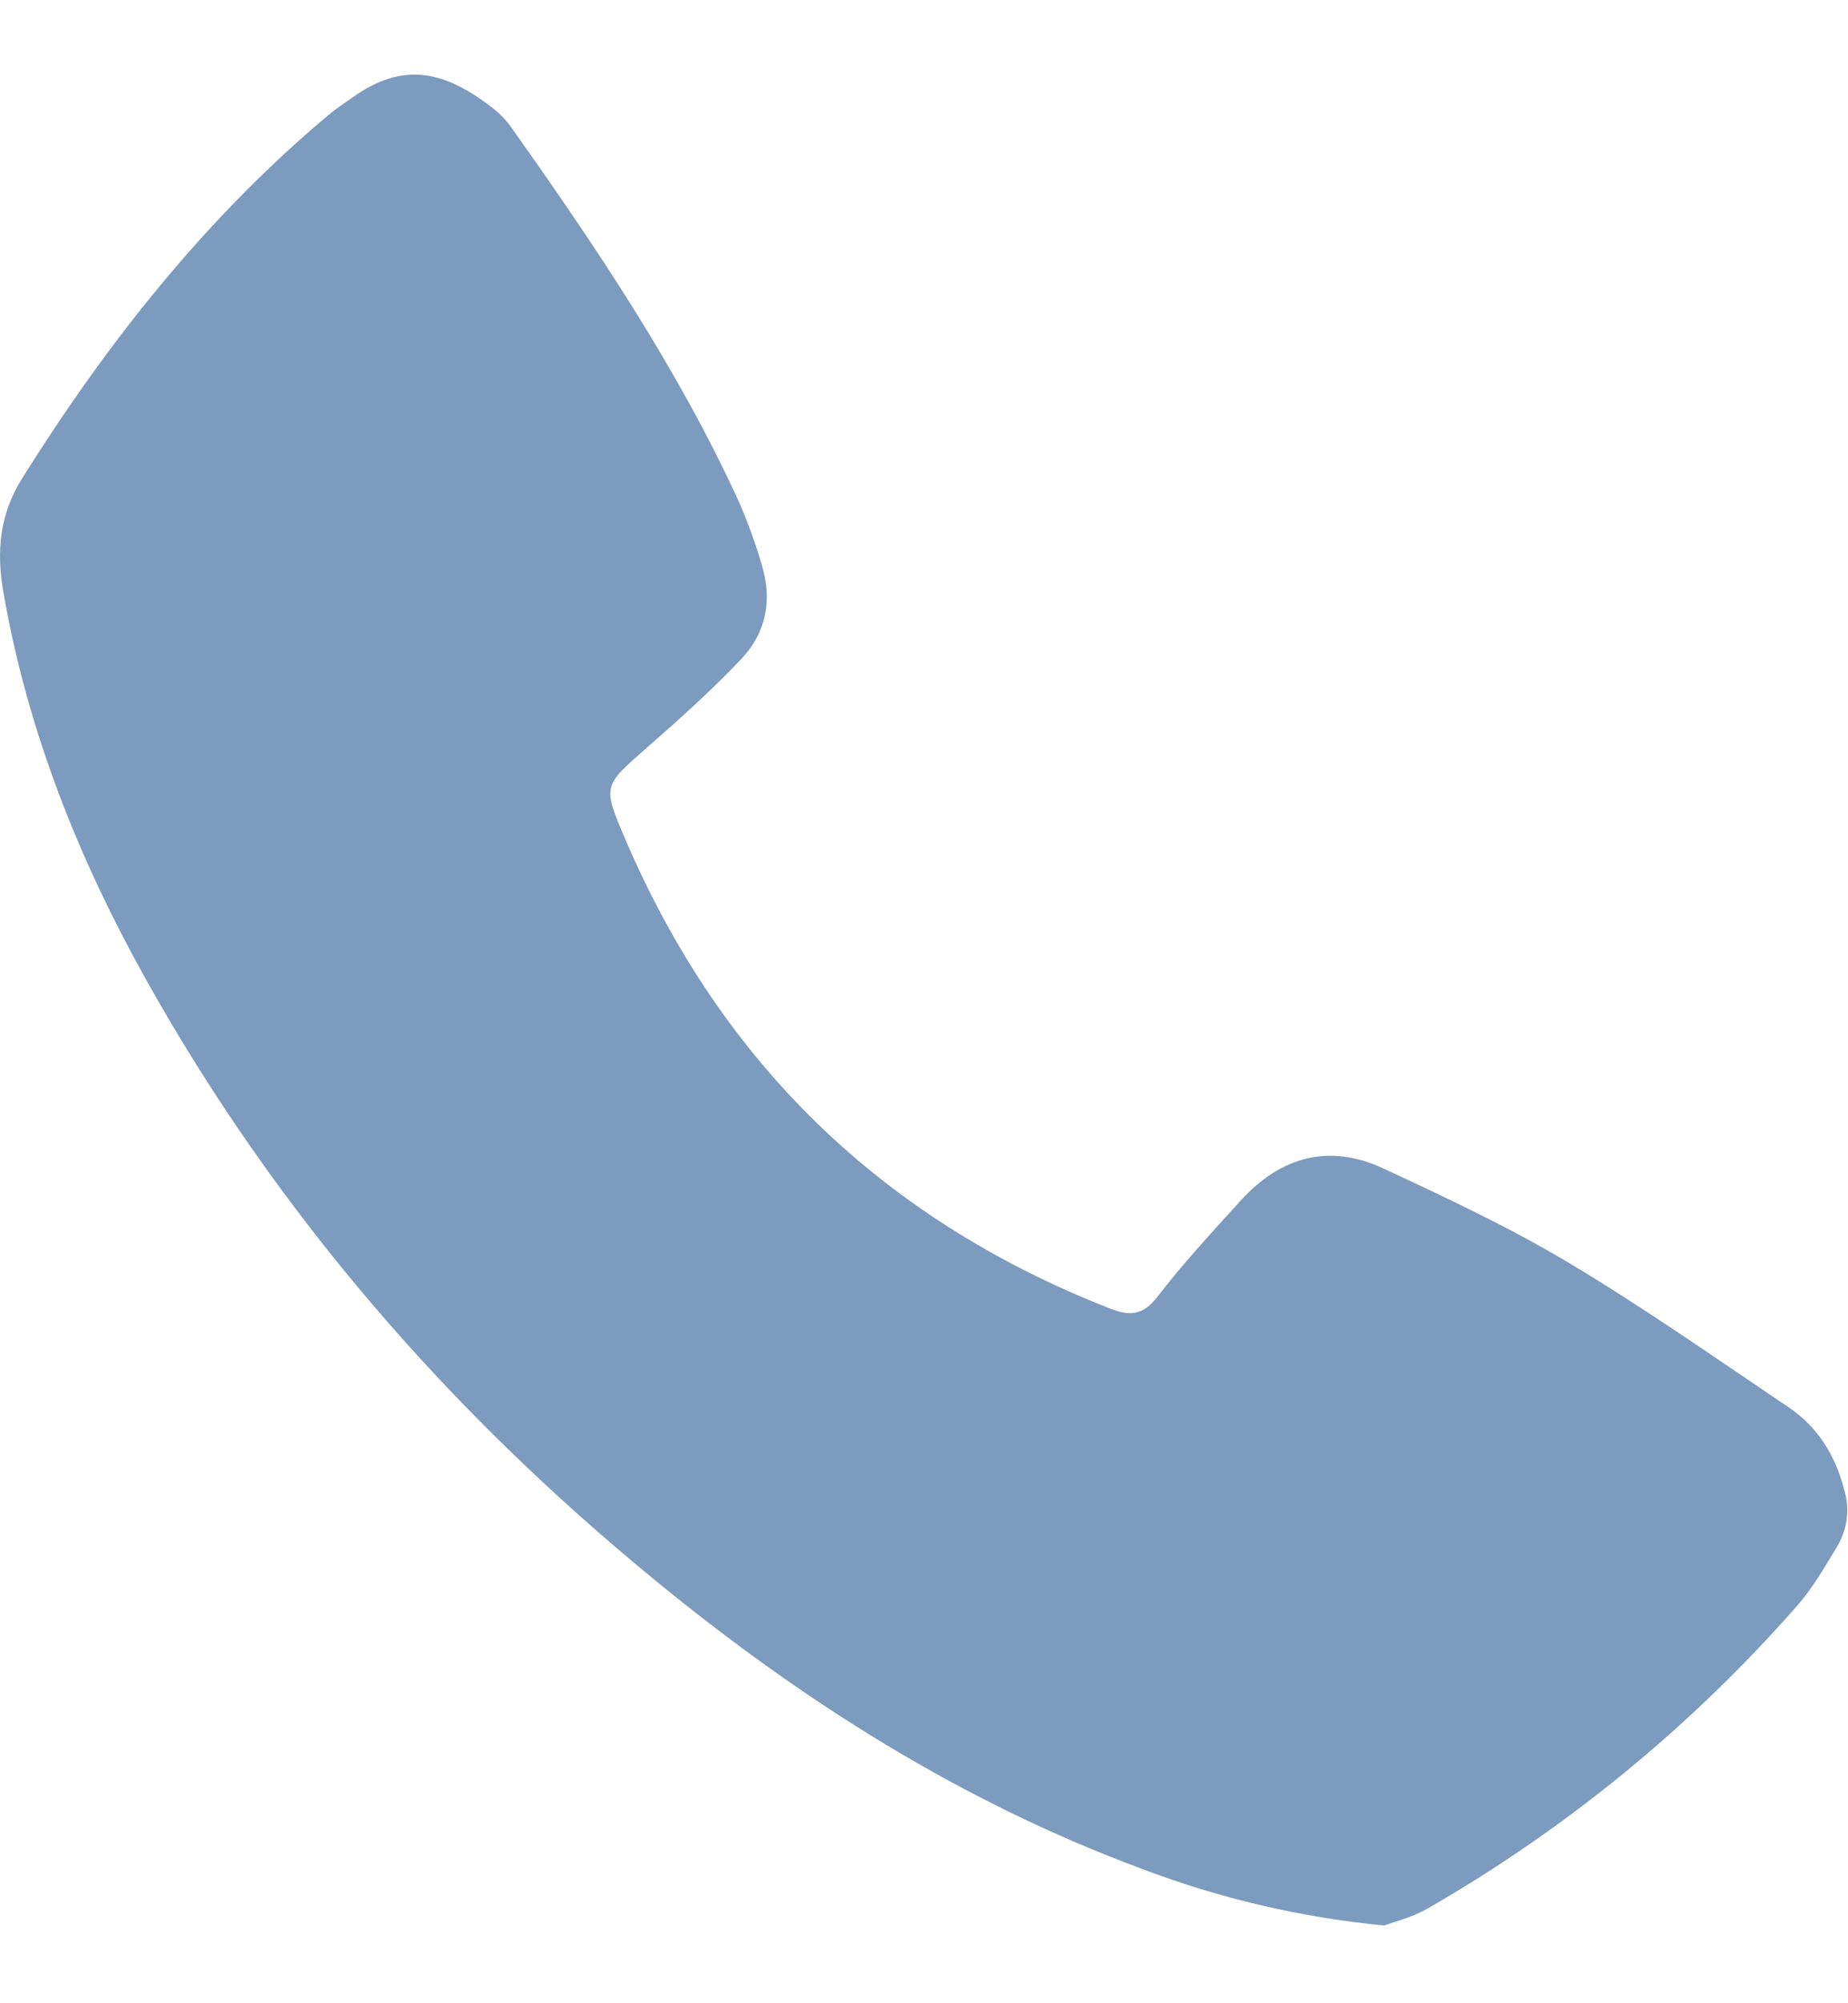 <?xml version="1.0" encoding="UTF-8"?> <svg xmlns="http://www.w3.org/2000/svg" width="24" height="26" viewBox="0 0 24 26" fill="none"> <g clip-path="url(#clip0_142_70)"> <path d="M17.977 24.991C16.901 24.888 15.842 24.641 14.831 24.256C12.499 23.393 10.43 22.085 8.516 20.517C5.836 18.325 3.598 15.753 1.903 12.726C1.019 11.147 0.356 9.483 0.044 7.687C-0.049 7.152 -0.005 6.675 0.289 6.206C1.389 4.451 2.661 2.842 4.253 1.503C4.354 1.417 4.467 1.344 4.575 1.267C5.235 0.794 5.775 0.912 6.416 1.416C6.501 1.484 6.576 1.563 6.639 1.652C7.738 3.201 8.799 4.774 9.597 6.513C9.713 6.779 9.812 7.053 9.893 7.332C10.033 7.783 9.95 8.21 9.634 8.546C9.247 8.957 8.822 9.335 8.397 9.708C7.836 10.2 7.822 10.195 8.118 10.886C9.362 13.792 11.457 15.823 14.402 16.978C14.669 17.085 14.841 17.077 15.032 16.83C15.366 16.396 15.742 15.99 16.112 15.583C16.629 15.014 17.259 14.836 17.965 15.165C18.78 15.544 19.595 15.925 20.364 16.384C21.343 16.968 22.279 17.626 23.226 18.263C23.607 18.519 23.836 18.889 23.951 19.336C23.988 19.456 23.999 19.582 23.984 19.707C23.97 19.831 23.929 19.951 23.866 20.06C23.703 20.33 23.544 20.61 23.336 20.845C21.964 22.408 20.343 23.735 18.54 24.771C18.337 24.888 18.099 24.945 17.977 24.991Z" fill="#7D9BBE"></path> </g> <defs> <clipPath id="clip0_142_70"> <rect width="24" height="24.067" fill="white" transform="translate(6.10352e-05 0.967)"></rect> </clipPath> </defs> </svg> 